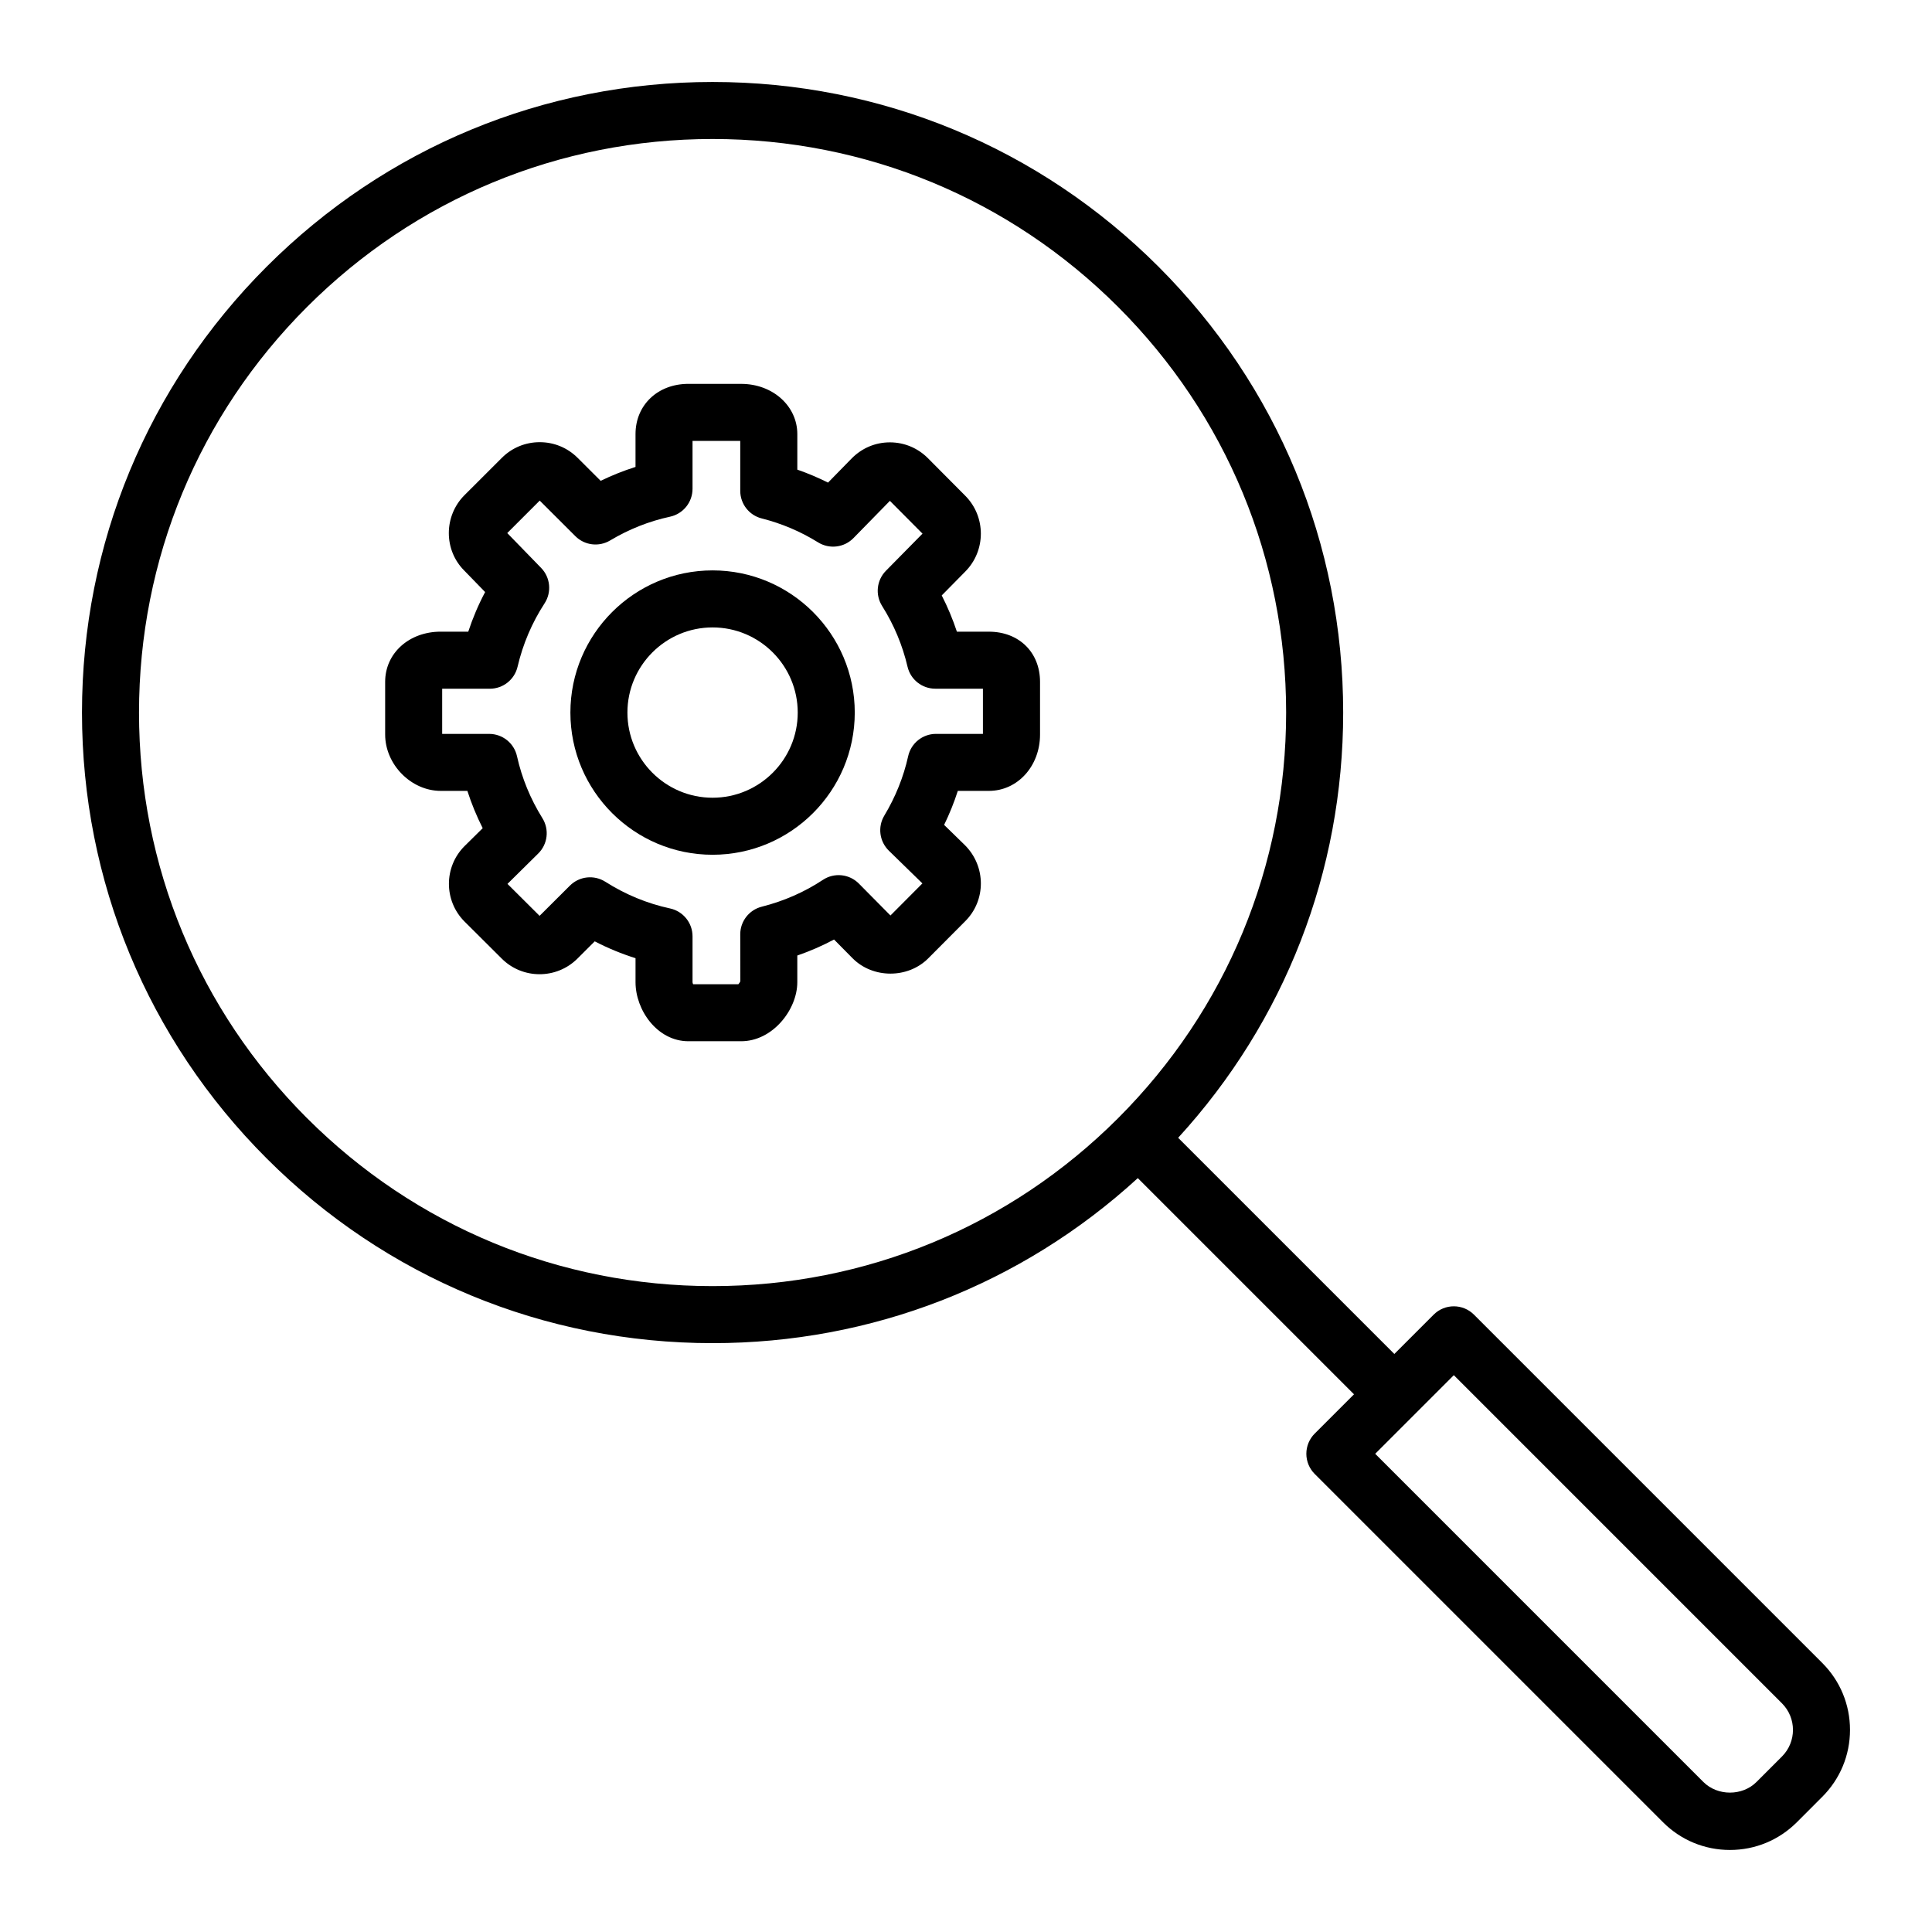 <?xml version="1.0" encoding="UTF-8"?>
<!-- Uploaded to: SVG Repo, www.svgrepo.com, Generator: SVG Repo Mixer Tools -->
<svg fill="#000000" width="800px" height="800px" version="1.1" viewBox="144 144 512 512" xmlns="http://www.w3.org/2000/svg">
 <g>
  <path d="m406.06 311.4h-8.473c-1.094-3.301-2.434-6.508-4.019-9.602l6.191-6.281c5.566-5.562 5.566-14.617 0.016-20.168l-9.891-9.949c-2.676-2.676-6.227-4.156-10-4.172h-0.059c-3.785 0-7.336 1.473-10.066 4.203l-6.324 6.465c-2.637-1.32-5.352-2.473-8.137-3.441v-9.41c0-7.465-6.535-13.316-14.883-13.316l-13.977-0.004c-8.125 0-14.02 5.598-14.02 13.316v8.699c-3.148 0.992-6.238 2.227-9.234 3.684l-6.102-6.086c-2.68-2.68-6.246-4.156-10.047-4.156-3.797 0-7.367 1.477-10.039 4.152l-9.895 9.883c-5.531 5.535-5.527 14.539-0.074 19.984l5.535 5.699c-1.785 3.359-3.273 6.867-4.469 10.496h-7.297c-8.398 0-14.727 5.715-14.727 13.289v13.965c0 7.961 6.883 14.941 14.727 14.941h7.062c1.09 3.387 2.445 6.688 4.062 9.883l-4.828 4.766c-5.5 5.508-5.5 14.469 0.016 19.984l9.863 9.82c5.523 5.516 14.523 5.512 20.059-0.012l4.578-4.566c3.481 1.805 7.094 3.293 10.812 4.465v6.363c0 7.402 5.758 15.645 14.02 15.645h13.969c8.383 0 14.883-8.41 14.883-15.645v-7.07c3.371-1.164 6.621-2.578 9.738-4.242l4.957 5.012c5.359 5.359 14.617 5.375 19.996-0.012l9.82-9.863c5.531-5.523 5.523-14.523-0.086-20.137l-5.516-5.379c1.426-2.926 2.641-5.934 3.629-9.012h8.238c7.602 0 13.551-6.566 13.551-14.941v-13.965c-0.008-7.816-5.582-13.285-13.562-13.285zm-1.559 27.086h-12.453c-3.543 0-6.609 2.457-7.375 5.914-1.223 5.512-3.352 10.801-6.316 15.734-1.809 3.004-1.309 6.856 1.199 9.305l8.891 8.672-8.469 8.504-8.359-8.449c-2.535-2.57-6.531-2.984-9.543-0.992-4.898 3.238-10.348 5.629-16.199 7.109-3.356 0.848-5.703 3.863-5.703 7.324l0.023 12.414c-0.055 0.215-0.297 0.578-0.523 0.812h-11.992c-0.086-0.195-0.145-0.398-0.152-0.527v-12.172c0-3.562-2.484-6.637-5.961-7.387-6.055-1.305-11.824-3.688-17.148-7.074-2.984-1.895-6.879-1.473-9.387 1.023l-8.039 8.012-8.508-8.469 8.152-8.051c2.516-2.481 2.973-6.367 1.102-9.367-3.184-5.117-5.453-10.641-6.731-16.414-0.766-3.461-3.836-5.918-7.375-5.918h-12.453v-11.969h12.625c3.512 0 6.555-2.414 7.356-5.836 1.41-6.016 3.82-11.664 7.152-16.785 1.93-2.957 1.551-6.863-0.91-9.395l-8.977-9.238 8.605-8.602 9.445 9.426c2.449 2.445 6.242 2.91 9.211 1.137 5.004-2.988 10.348-5.106 15.879-6.297 3.477-0.75 5.961-3.828 5.961-7.387v-12.699h12.645v13.227c0 3.461 2.348 6.481 5.703 7.324 5.285 1.336 10.305 3.465 14.914 6.332 3.008 1.867 6.918 1.402 9.391-1.133l9.652-9.863 8.641 8.691-9.691 9.836c-2.465 2.5-2.883 6.363-1.012 9.336 3.133 4.973 5.402 10.387 6.734 16.09 0.801 3.414 3.848 5.828 7.356 5.828h12.625v11.973z"/>
  <path d="m332.84 295.16c-20.777 0-37.68 16.902-37.68 37.68s16.902 37.68 37.68 37.68 37.68-16.902 37.68-37.68-16.902-37.68-37.68-37.68zm0 60.246c-12.445 0-22.566-10.121-22.566-22.566 0-12.445 10.121-22.566 22.566-22.566 12.445 0 22.566 10.121 22.566 22.566 0 12.445-10.121 22.566-22.566 22.566z"/>
  <path d="m534.62 492.4c-2.953-2.953-7.734-2.953-10.688 0l-10.418 10.418-57.293-57.289c28.25-30.863 43.734-70.582 43.734-112.69 0-44.637-17.383-86.605-48.945-118.17-31.562-31.555-73.535-48.945-118.17-48.945-44.637 0-86.605 17.383-118.17 48.945s-48.945 73.531-48.945 118.17c0 44.637 17.383 86.602 48.945 118.16 31.562 31.57 73.531 48.949 118.17 48.949 42.109 0 81.828-15.48 112.69-43.734l57.293 57.289-10.418 10.418c-1.414 1.414-2.211 3.34-2.211 5.344 0 2.004 0.797 3.926 2.211 5.344l92.309 92.309c4.734 4.734 11.035 7.344 17.734 7.344 6.695 0 12.992-2.609 17.73-7.344l6.746-6.75c4.734-4.734 7.344-11.035 7.344-17.73 0-6.695-2.609-12.992-7.344-17.73zm-309.26-52.082c-28.707-28.711-44.52-66.879-44.52-107.48 0-40.602 15.809-78.77 44.516-107.48 28.711-28.707 66.883-44.523 107.48-44.523 40.602 0 78.77 15.809 107.48 44.516 28.711 28.711 44.523 66.883 44.523 107.48 0 40.602-15.809 78.77-44.516 107.48-28.707 28.711-66.883 44.523-107.48 44.523-40.602 0-78.77-15.809-107.48-44.52zm390.88 169.17-6.746 6.75c-3.762 3.769-10.324 3.762-14.086 0l-86.965-86.969 20.836-20.836 86.961 86.969c3.883 3.883 3.883 10.199 0 14.086z"/>
 </g>
</svg>